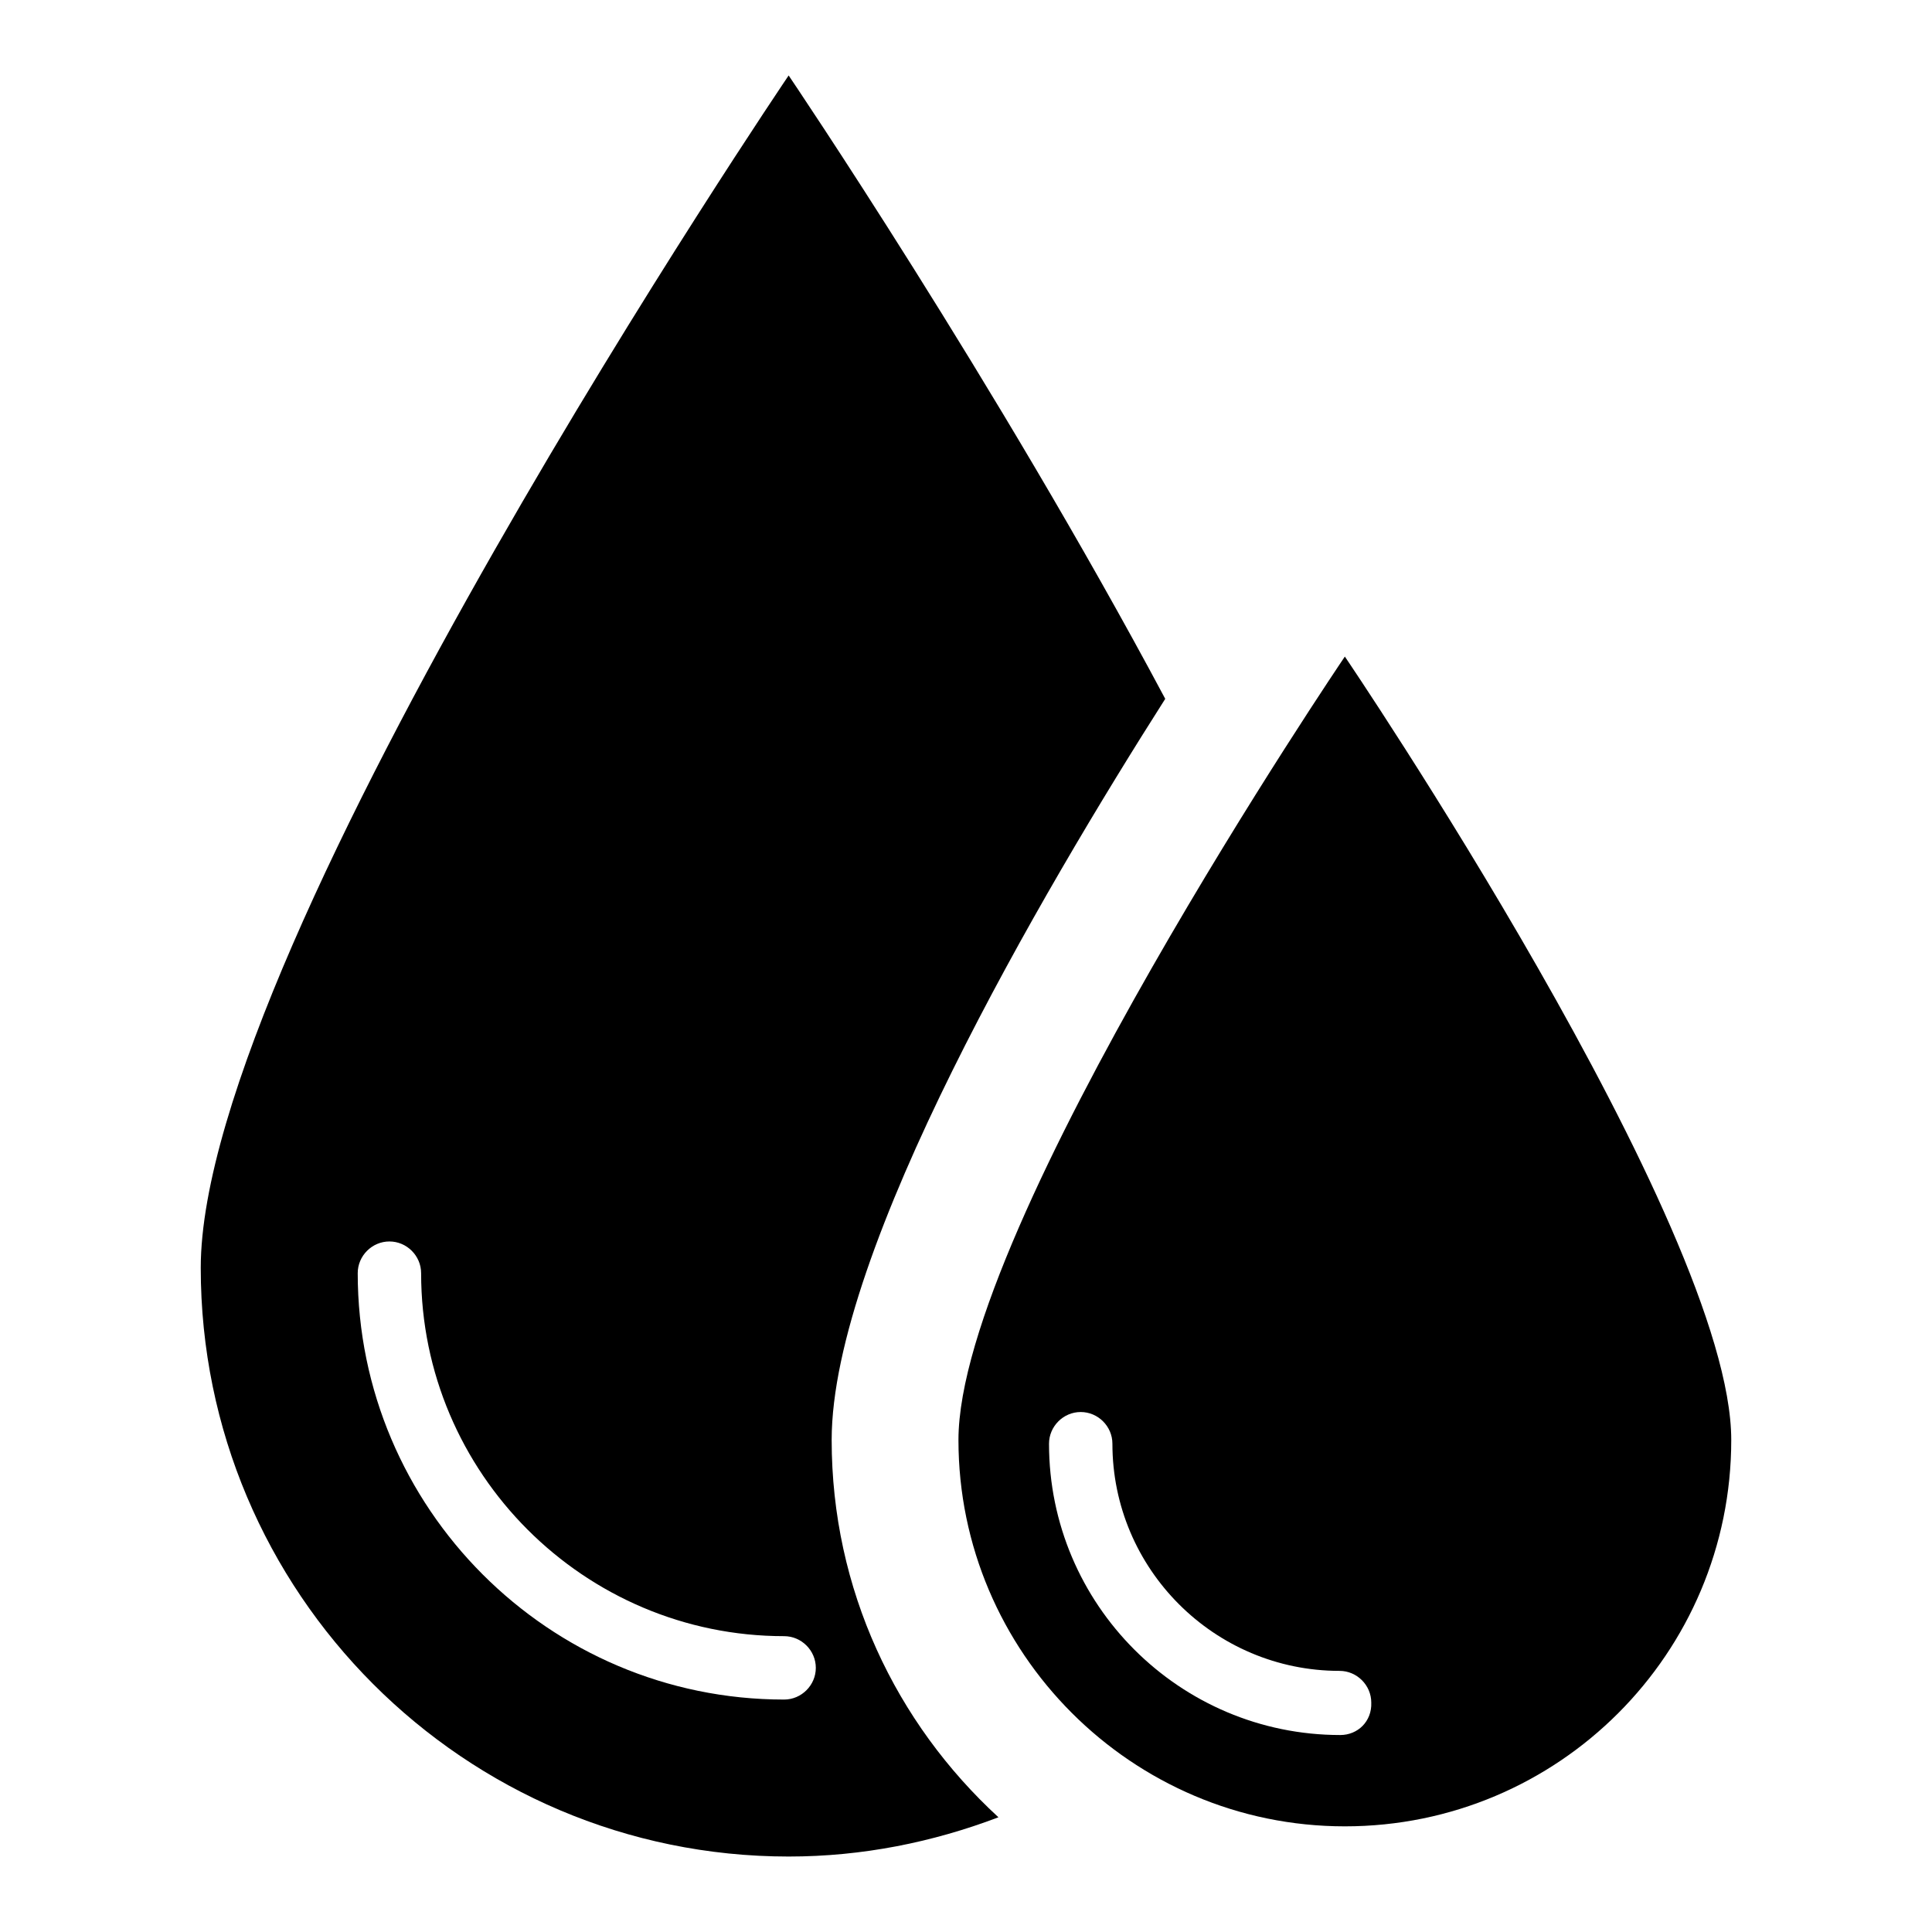 <?xml version="1.0" encoding="utf-8"?>
<!-- Svg Vector Icons : http://www.onlinewebfonts.com/icon -->
<!DOCTYPE svg PUBLIC "-//W3C//DTD SVG 1.1//EN" "http://www.w3.org/Graphics/SVG/1.1/DTD/svg11.dtd">
<svg version="1.1" xmlns="http://www.w3.org/2000/svg" xmlns:xlink="http://www.w3.org/1999/xlink" x="0px" y="0px" viewBox="0 0 256 256" enable-background="new 0 0 256 256" xml:space="preserve">
<g><g><path fill="#000000" d="M178.2,87c0,0-51.2,75.5-51.2,103.8C127,219,150,242,178.2,242c28.3,0,51.2-22.9,51.2-51.2C229.4,162.5,178.2,87,178.2,87z M177.6,229.9c-21.3,0-38.6-17.3-38.6-38.6c0-2.3,1.9-4.2,4.2-4.2c2.3,0,4.2,1.9,4.2,4.2c0,16.6,13.5,30.1,30.1,30.1c2.3,0,4.2,1.9,4.2,4.2C181.8,228.1,179.9,229.9,177.6,229.9z"/><path fill="#000000" d="M154.4,92.6C132,50.6,104.5,10,104.5,10S26.6,125,26.6,168c0,43,34.9,78,77.9,78c9.8,0,19.1-1.9,27.8-5.2c-13.6-12.5-22.1-30.2-22.1-50C110.2,165.7,138.1,118.2,154.4,92.6z M103.9,225.2c-31.2,0-56.5-25.4-56.5-56.5c0-2.3,1.9-4.2,4.2-4.2c2.3,0,4.2,1.9,4.2,4.2c0,26.5,21.6,48.1,48.1,48.1c2.3,0,4.2,1.9,4.2,4.2C108.1,223.3,106.2,225.2,103.9,225.2z"/></g></g>
</svg>